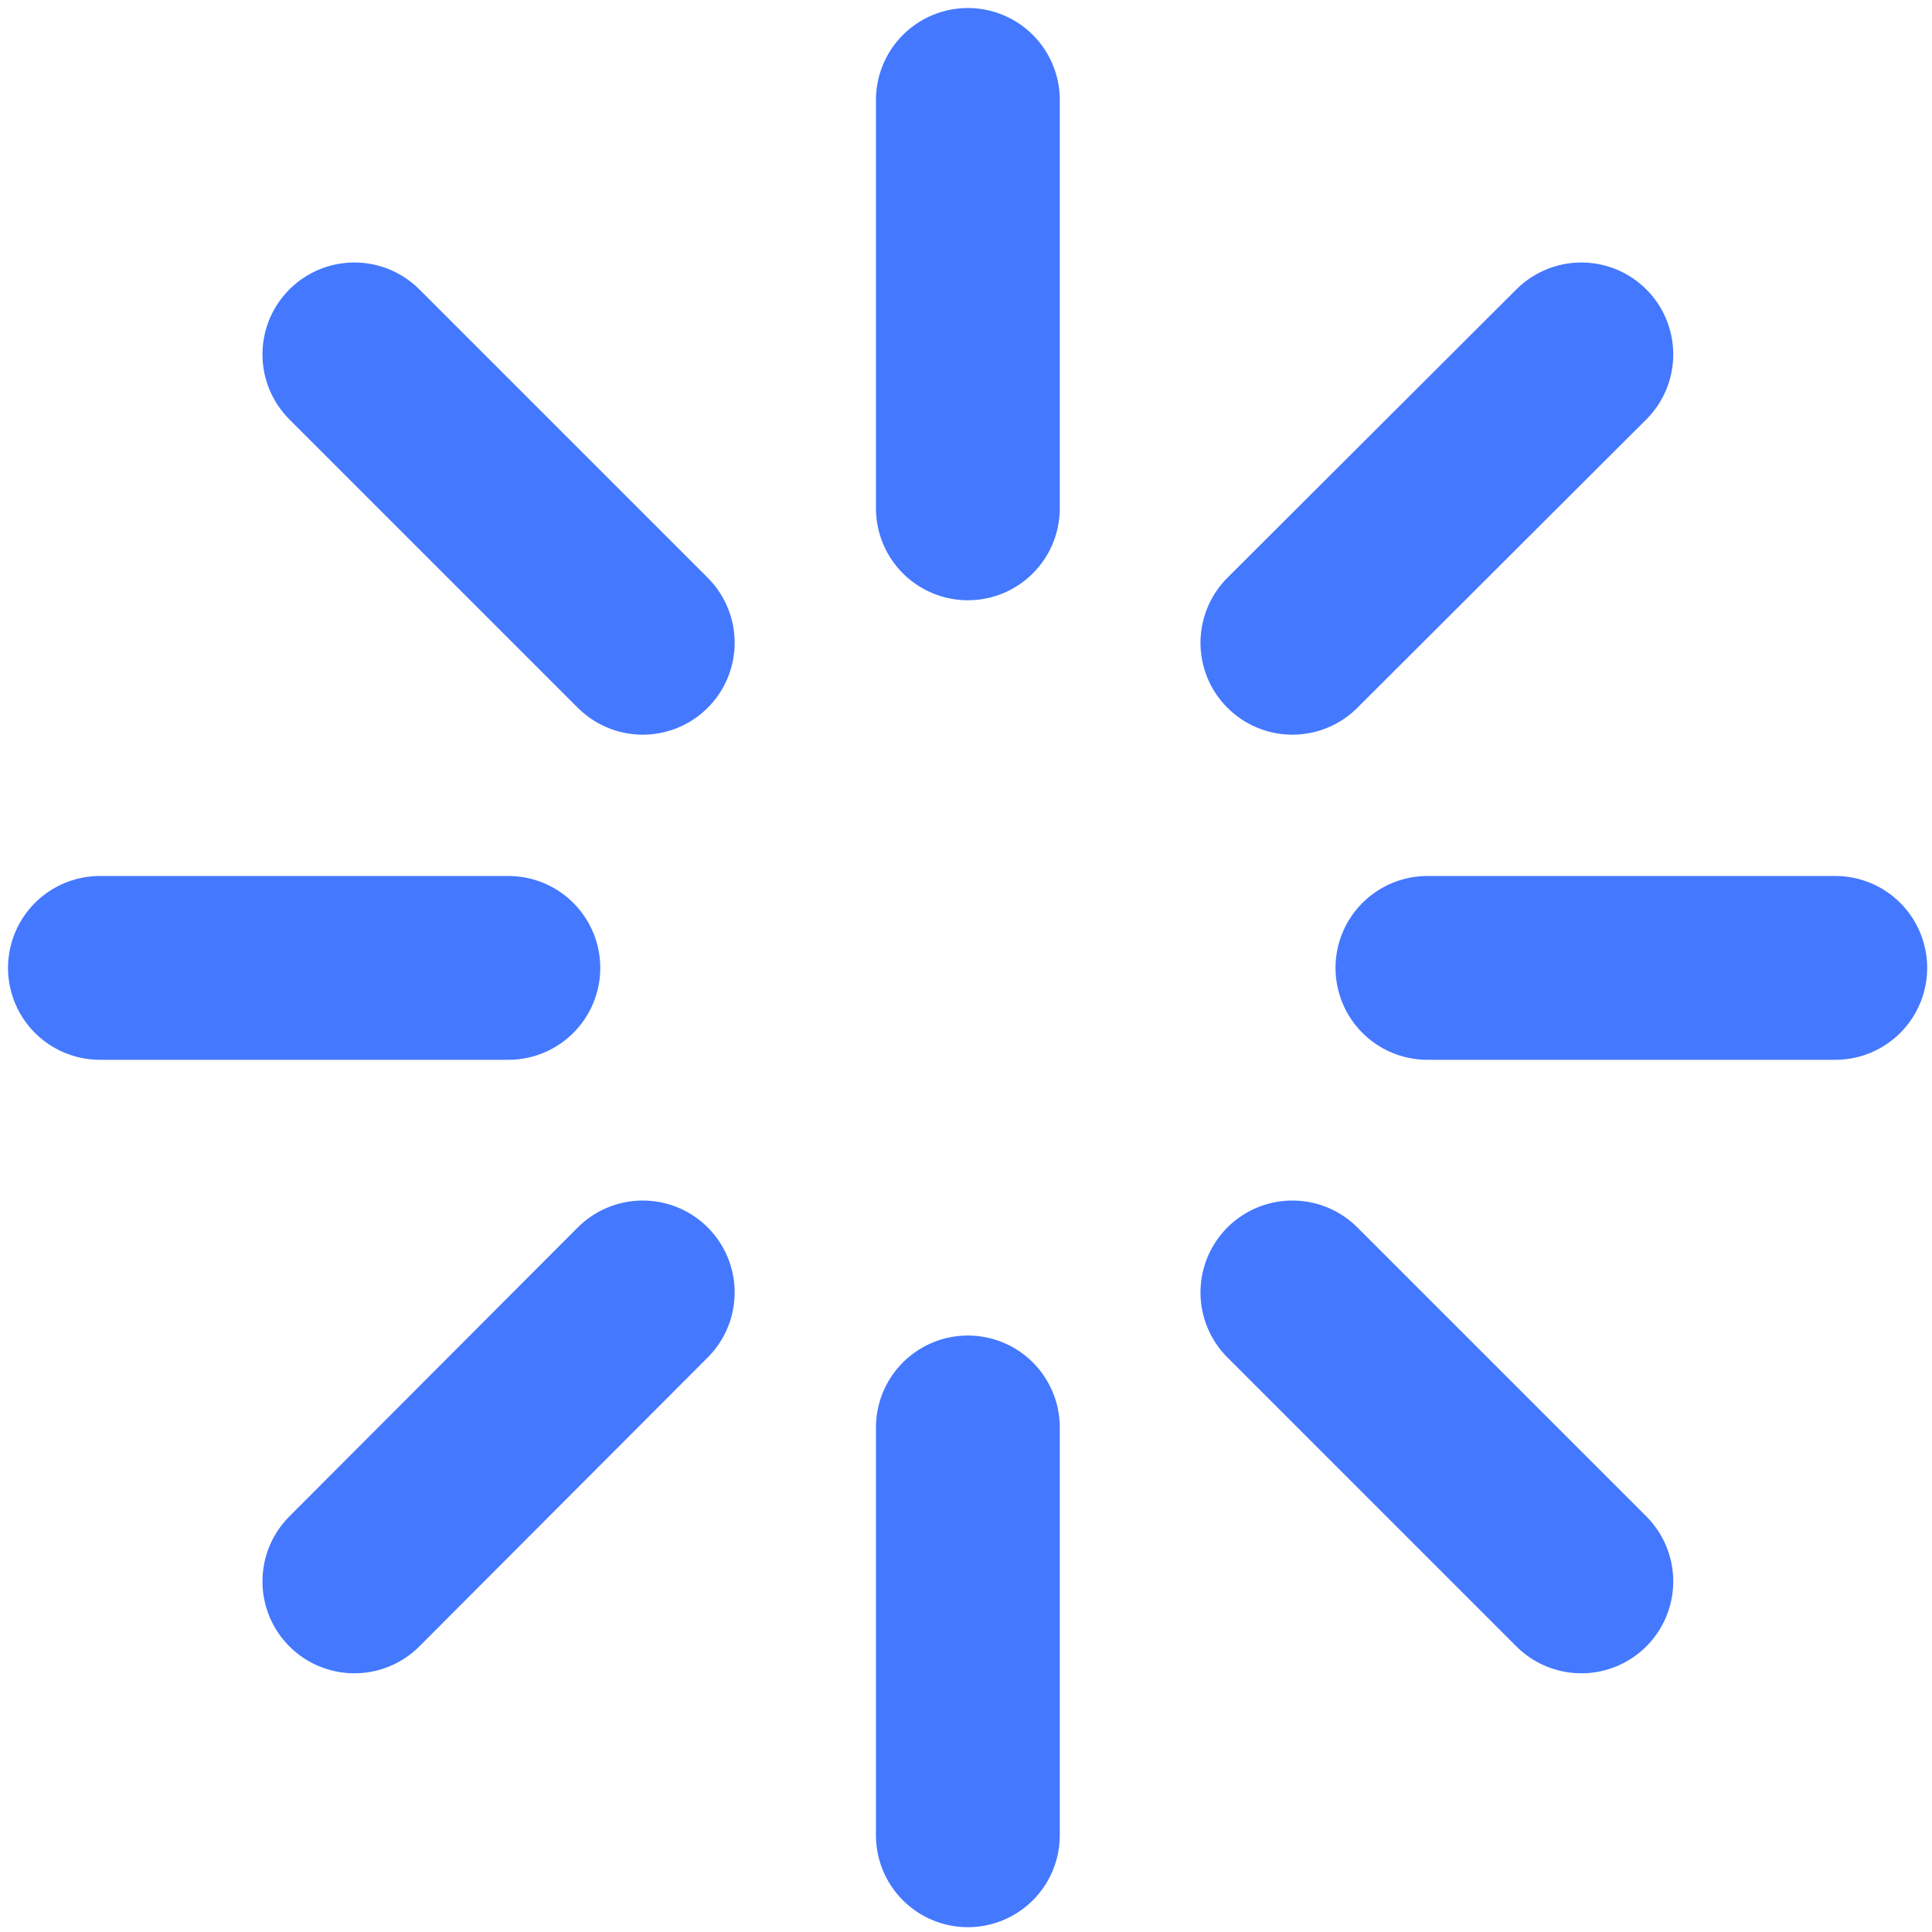 <?xml version="1.0" encoding="UTF-8"?> <svg xmlns="http://www.w3.org/2000/svg" width="174" height="174" viewBox="0 0 174 174" fill="none"> <path d="M45.783 87.171H9" stroke="#4478FF" stroke-width="16.555" stroke-miterlimit="10" stroke-linecap="round"></path> <path d="M165.288 87.171H128.557" stroke="#4478FF" stroke-width="16.555" stroke-miterlimit="10" stroke-linecap="round"></path> <path d="M57.887 116.4L31.916 142.423" stroke="#4478FF" stroke-width="16.555" stroke-miterlimit="10" stroke-linecap="round"></path> <path d="M142.419 31.918L116.396 57.889" stroke="#4478FF" stroke-width="16.555" stroke-miterlimit="10" stroke-linecap="round"></path> <path d="M87.168 128.558V165.289" stroke="#4478FF" stroke-width="16.555" stroke-miterlimit="10" stroke-linecap="round"></path> <path d="M87.168 9V45.783" stroke="#4478FF" stroke-width="16.555" stroke-miterlimit="10" stroke-linecap="round"></path> <path d="M116.396 116.4L142.419 142.423" stroke="#4478FF" stroke-width="16.555" stroke-miterlimit="10" stroke-linecap="round"></path> <path d="M31.916 31.918L57.887 57.889" stroke="#4478FF" stroke-width="16.555" stroke-miterlimit="10" stroke-linecap="round"></path> </svg> 